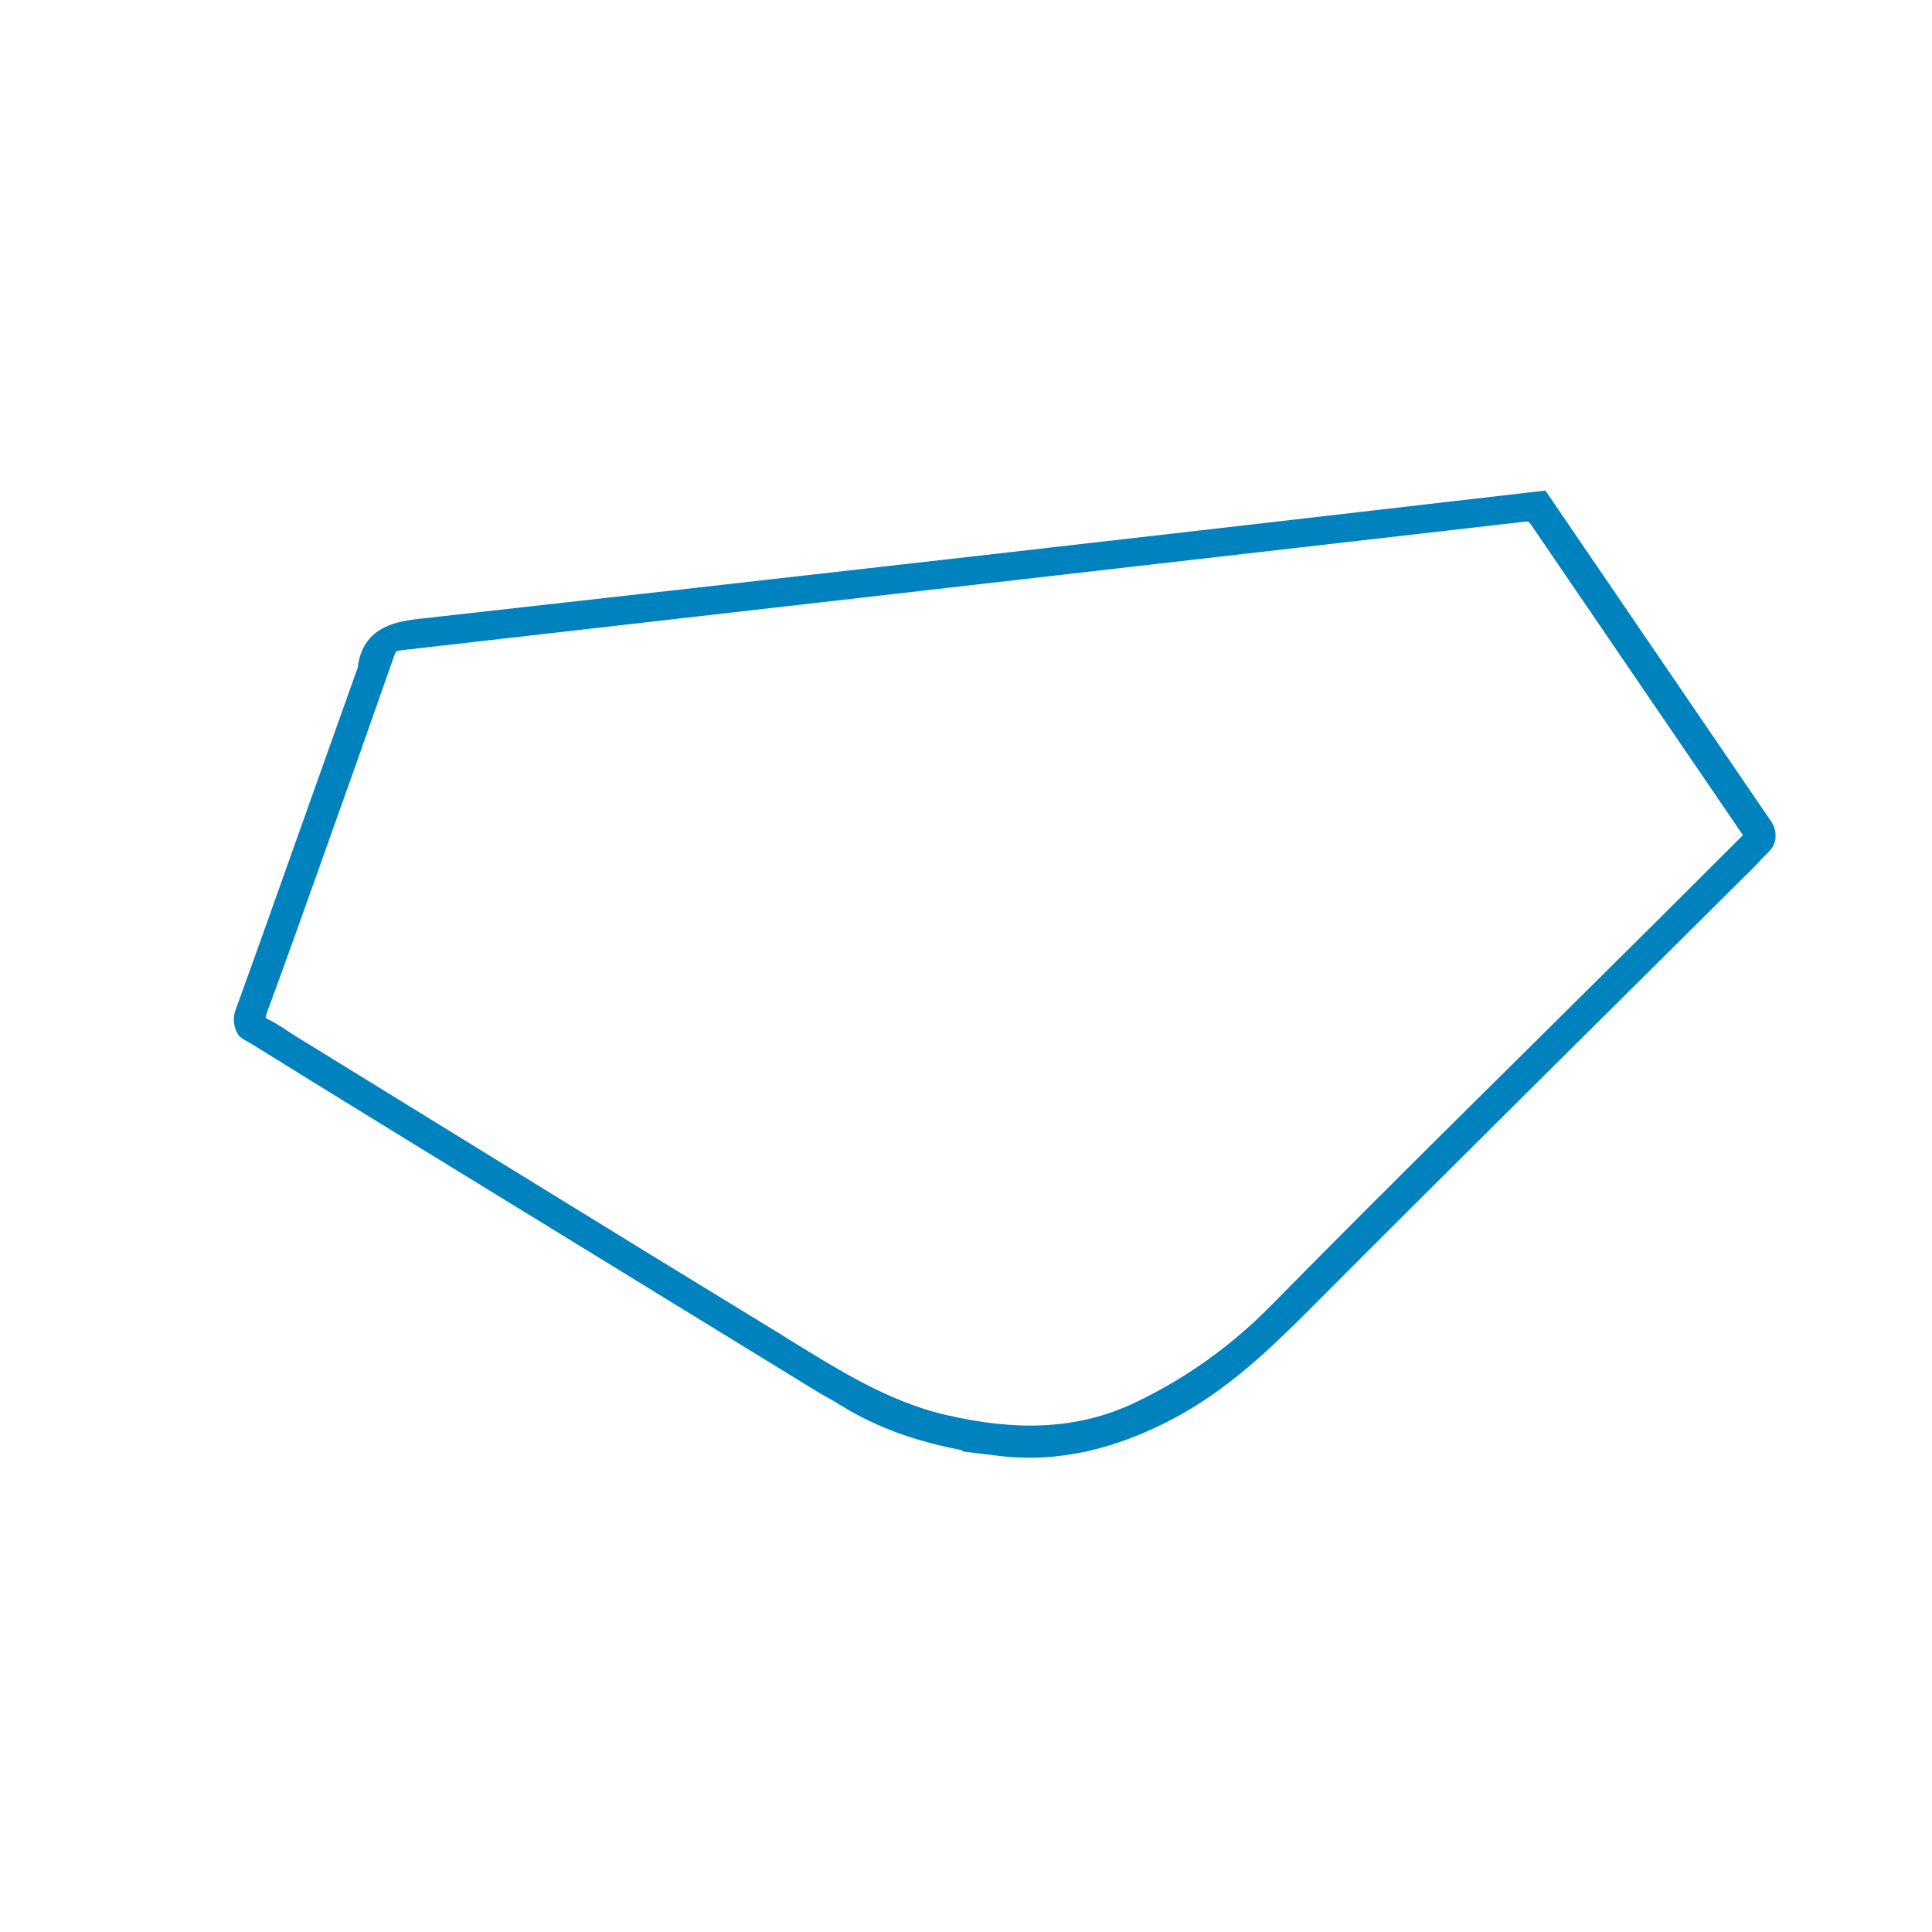 <?xml version="1.0" encoding="UTF-8"?><svg id="Hilfslinie" xmlns="http://www.w3.org/2000/svg" viewBox="0 0 255 255"><defs><style>.cls-1{fill:#0082bf;stroke:#0082bf;stroke-miterlimit:10;stroke-width:3px;}</style></defs><path class="cls-1" d="m131.9,190.66c7.8.96,15.09-.99,22.05-4.63,6.89-3.6,12.37-8.78,17.79-14.21,18.88-18.95,37.91-37.76,56.88-56.62.97-.96,1.96-1.9,2.87-2.92.46-.51.83-.78,1.16-1.22s.23-1.27-.05-1.69l-29.36-43.03-1.8.21c-48.64,5.65-97.29,11.19-145.95,16.62-3.83.43-6.43,1.31-6.84,5.48,0,.1-.1.19-.14.29-4.25,11.96-8.51,23.91-12.76,35.86-1.07,3-3.11,8.64-3.32,9.22s.08,1.65.37,1.81.73.39,1.13.64c6.62,4.12,13.26,8.2,19.89,12.28l55.12,33.83c.91.52,1.85,1.02,2.74,1.58,6.2,3.88,13.14,5.61,20.24,6.49Zm-29.65-13.28c-21.49-13.1-42.89-26.35-64.33-39.54-1.02-.63-1.98-1.38-3.06-1.88-1.4-.65-1.52-1.51-1.02-2.86,2.37-6.44,4.68-12.9,6.98-19.36,3.3-9.23,6.57-18.47,9.81-27.72.37-1.07.89-1.54,2.06-1.67,49.45-5.64,98.9-11.3,148.35-16.98,1.05-.12,1.64.11,2.28,1.04,9.27,13.59,18.54,27.18,27.82,40.76.27.39.49.82.78,1.31-4.27,4.26-8.48,8.46-12.69,12.66-16.81,16.71-33.73,33.3-50.36,50.18-5.26,5.38-11.42,9.8-18.2,13.06-8.44,4.08-17.05,3.92-26,1.87-8.38-1.91-15.32-6.53-22.42-10.85Z"/></svg>